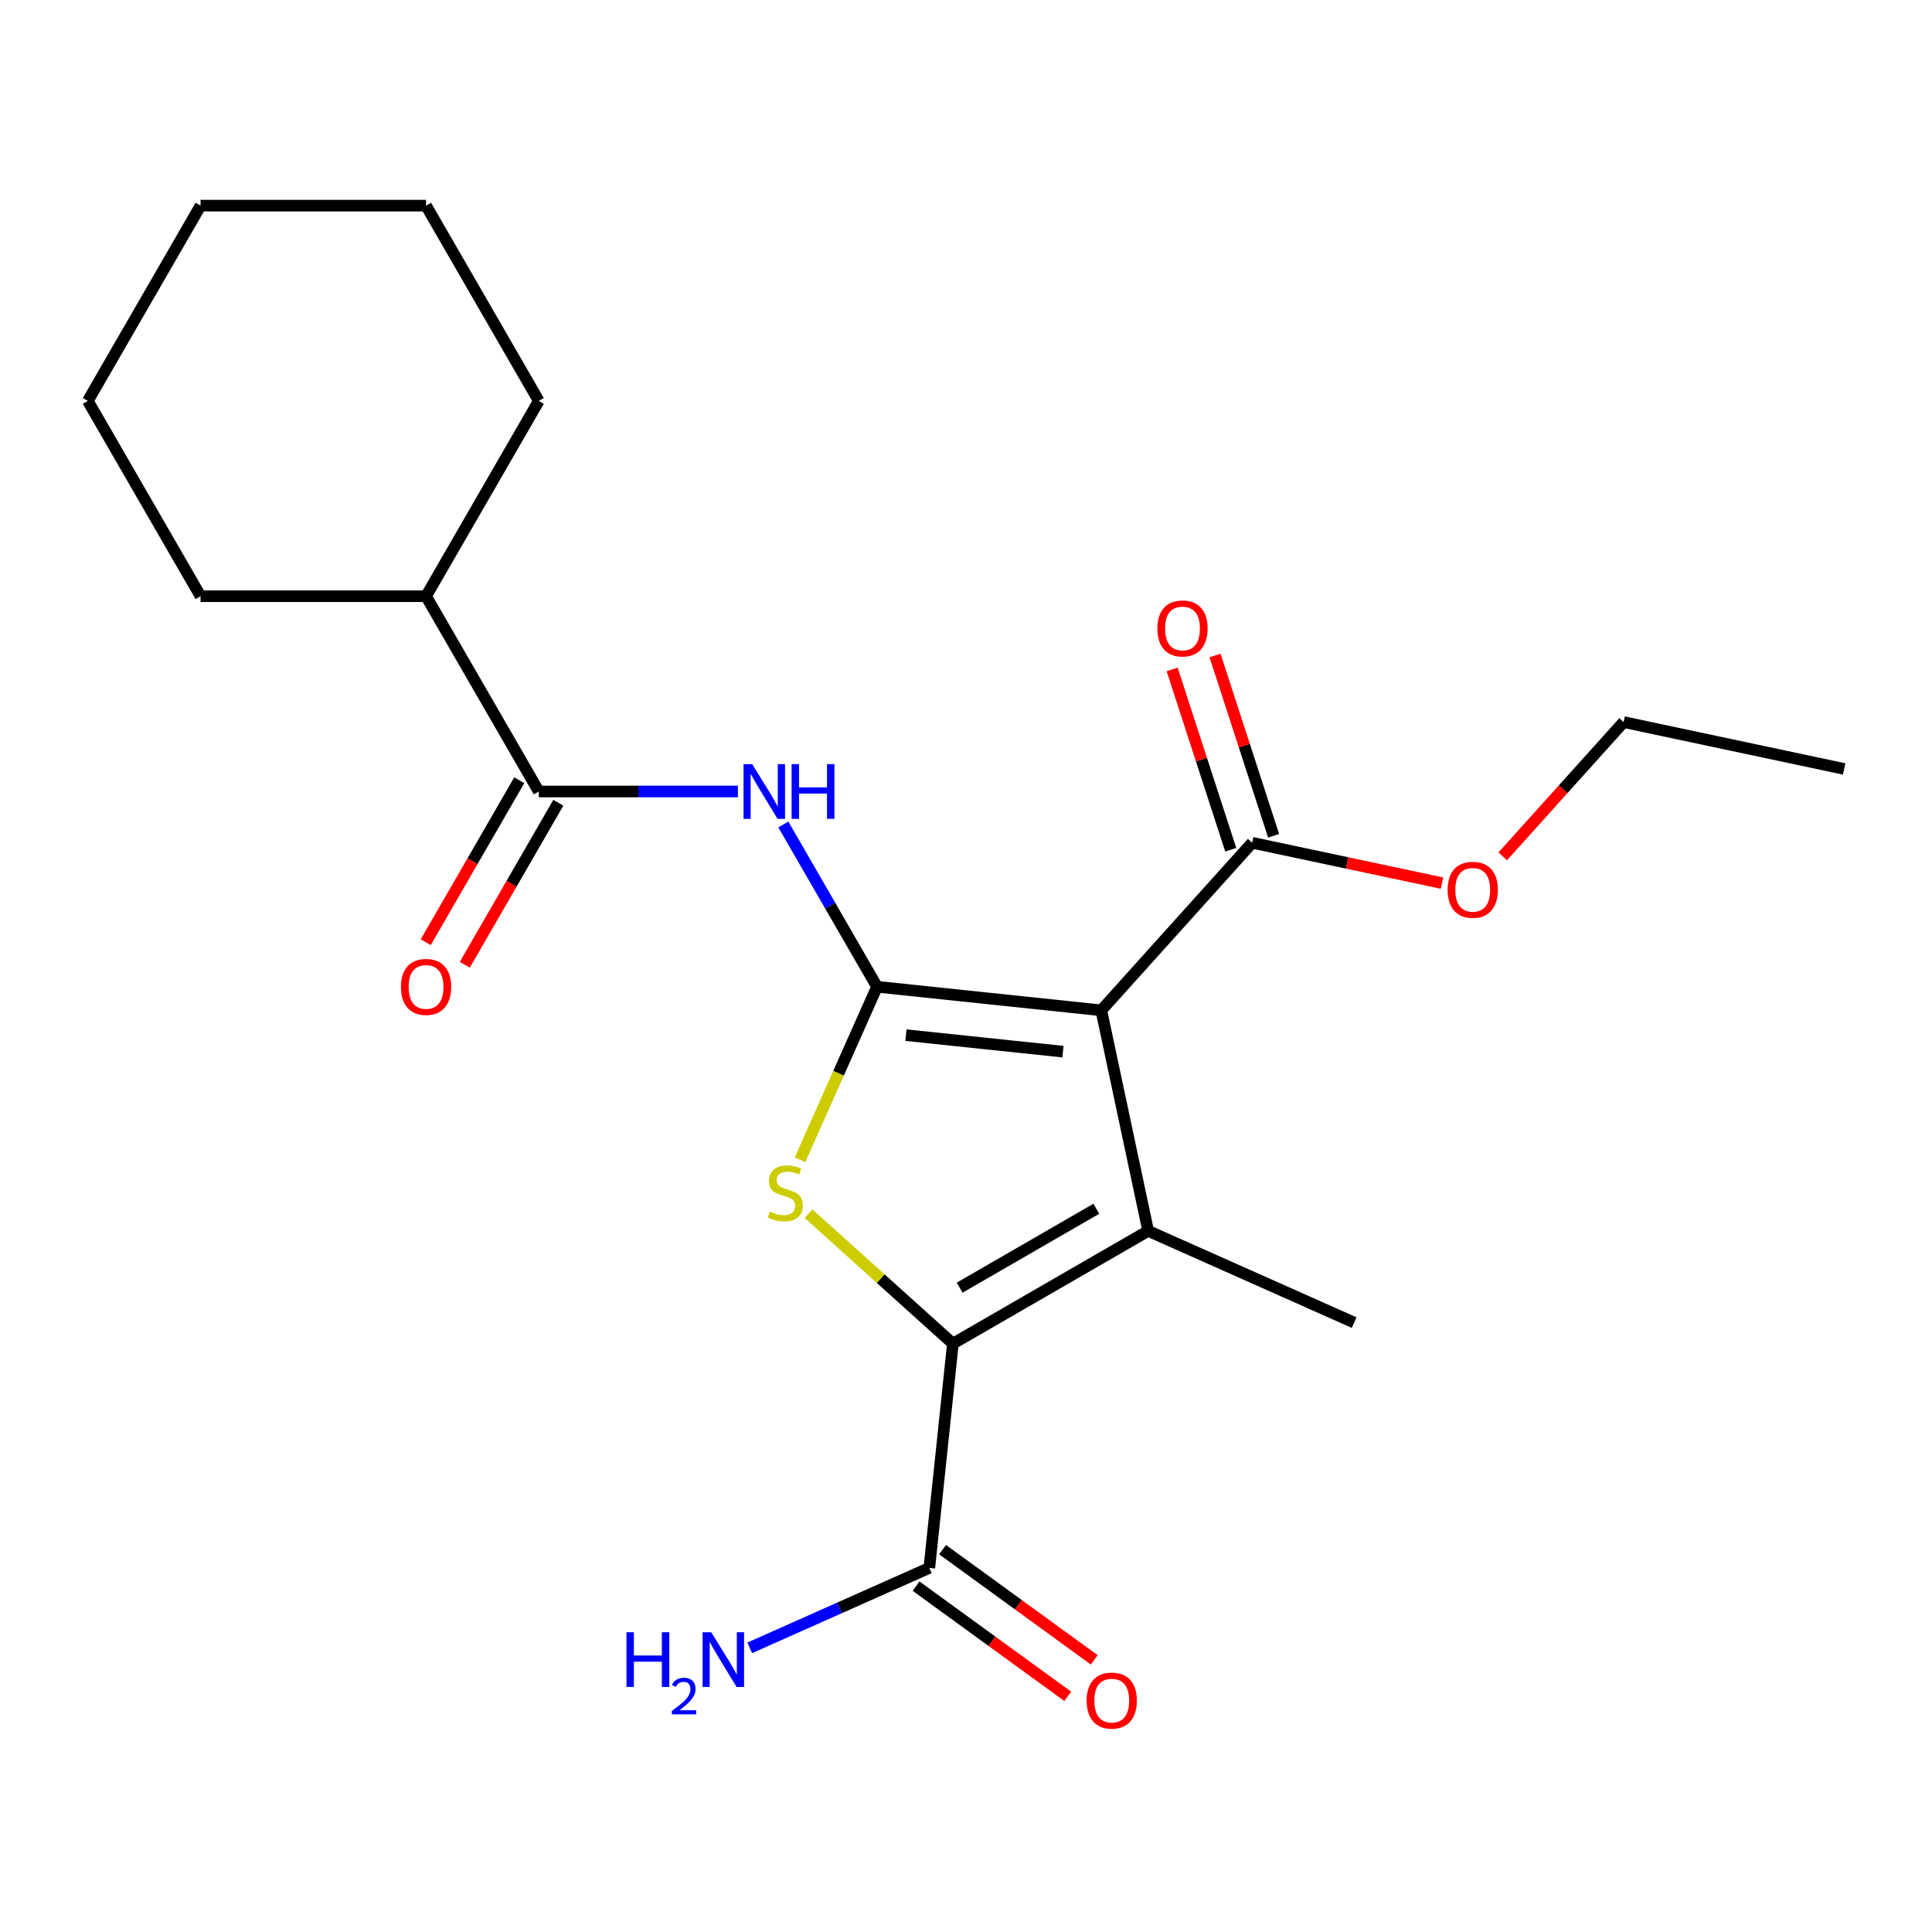 <?xml version='1.0' encoding='iso-8859-1'?>
<svg version='1.1' baseProfile='full'
              xmlns='http://www.w3.org/2000/svg'
                      xmlns:rdkit='http://www.rdkit.org/xml'
                      xmlns:xlink='http://www.w3.org/1999/xlink'
                  xml:space='preserve'
width='1000px' height='1000px' viewBox='0 0 1000 1000'>
<!-- END OF HEADER -->
<rect style='opacity:1.0;fill:#FFFFFF;stroke:none' width='1000' height='1000' x='0' y='0'> </rect>
<path class='bond-0' d='M 453.952,510.746 L 570.026,522.946' style='fill:none;fill-rule:evenodd;stroke:#000000;stroke-width:6px;stroke-linecap:butt;stroke-linejoin:miter;stroke-opacity:1' />
<path class='bond-0' d='M 468.923,535.791 L 550.175,544.331' style='fill:none;fill-rule:evenodd;stroke:#000000;stroke-width:6px;stroke-linecap:butt;stroke-linejoin:miter;stroke-opacity:1' />
<path class='bond-3' d='M 453.952,510.746 L 434.009,555.539' style='fill:none;fill-rule:evenodd;stroke:#000000;stroke-width:6px;stroke-linecap:butt;stroke-linejoin:miter;stroke-opacity:1' />
<path class='bond-3' d='M 434.009,555.539 L 414.066,600.332' style='fill:none;fill-rule:evenodd;stroke:#CCCC00;stroke-width:6px;stroke-linecap:butt;stroke-linejoin:miter;stroke-opacity:1' />
<path class='bond-4' d='M 453.952,510.746 L 429.704,468.747' style='fill:none;fill-rule:evenodd;stroke:#000000;stroke-width:6px;stroke-linecap:butt;stroke-linejoin:miter;stroke-opacity:1' />
<path class='bond-4' d='M 429.704,468.747 L 405.455,426.747' style='fill:none;fill-rule:evenodd;stroke:#0000FF;stroke-width:6px;stroke-linecap:butt;stroke-linejoin:miter;stroke-opacity:1' />
<path class='bond-1' d='M 570.026,522.946 L 594.292,637.109' style='fill:none;fill-rule:evenodd;stroke:#000000;stroke-width:6px;stroke-linecap:butt;stroke-linejoin:miter;stroke-opacity:1' />
<path class='bond-6' d='M 570.026,522.946 L 648.123,436.211' style='fill:none;fill-rule:evenodd;stroke:#000000;stroke-width:6px;stroke-linecap:butt;stroke-linejoin:miter;stroke-opacity:1' />
<path class='bond-13' d='M 594.292,637.109 L 700.915,684.581' style='fill:none;fill-rule:evenodd;stroke:#000000;stroke-width:6px;stroke-linecap:butt;stroke-linejoin:miter;stroke-opacity:1' />
<path class='bond-22' d='M 594.292,637.109 L 493.215,695.466' style='fill:none;fill-rule:evenodd;stroke:#000000;stroke-width:6px;stroke-linecap:butt;stroke-linejoin:miter;stroke-opacity:1' />
<path class='bond-22' d='M 567.459,625.648 L 496.706,666.497' style='fill:none;fill-rule:evenodd;stroke:#000000;stroke-width:6px;stroke-linecap:butt;stroke-linejoin:miter;stroke-opacity:1' />
<path class='bond-2' d='M 493.215,695.466 L 455.847,661.819' style='fill:none;fill-rule:evenodd;stroke:#000000;stroke-width:6px;stroke-linecap:butt;stroke-linejoin:miter;stroke-opacity:1' />
<path class='bond-2' d='M 455.847,661.819 L 418.478,628.173' style='fill:none;fill-rule:evenodd;stroke:#CCCC00;stroke-width:6px;stroke-linecap:butt;stroke-linejoin:miter;stroke-opacity:1' />
<path class='bond-7' d='M 493.215,695.466 L 481.015,811.54' style='fill:none;fill-rule:evenodd;stroke:#000000;stroke-width:6px;stroke-linecap:butt;stroke-linejoin:miter;stroke-opacity:1' />
<path class='bond-5' d='M 381.937,409.67 L 330.409,409.67' style='fill:none;fill-rule:evenodd;stroke:#0000FF;stroke-width:6px;stroke-linecap:butt;stroke-linejoin:miter;stroke-opacity:1' />
<path class='bond-5' d='M 330.409,409.67 L 278.882,409.67' style='fill:none;fill-rule:evenodd;stroke:#000000;stroke-width:6px;stroke-linecap:butt;stroke-linejoin:miter;stroke-opacity:1' />
<path class='bond-8' d='M 268.774,403.834 L 244.572,445.753' style='fill:none;fill-rule:evenodd;stroke:#000000;stroke-width:6px;stroke-linecap:butt;stroke-linejoin:miter;stroke-opacity:1' />
<path class='bond-8' d='M 244.572,445.753 L 220.369,487.673' style='fill:none;fill-rule:evenodd;stroke:#FF0000;stroke-width:6px;stroke-linecap:butt;stroke-linejoin:miter;stroke-opacity:1' />
<path class='bond-8' d='M 288.989,415.505 L 264.787,457.425' style='fill:none;fill-rule:evenodd;stroke:#000000;stroke-width:6px;stroke-linecap:butt;stroke-linejoin:miter;stroke-opacity:1' />
<path class='bond-8' d='M 264.787,457.425 L 240.585,499.344' style='fill:none;fill-rule:evenodd;stroke:#FF0000;stroke-width:6px;stroke-linecap:butt;stroke-linejoin:miter;stroke-opacity:1' />
<path class='bond-11' d='M 278.882,409.67 L 220.525,308.593' style='fill:none;fill-rule:evenodd;stroke:#000000;stroke-width:6px;stroke-linecap:butt;stroke-linejoin:miter;stroke-opacity:1' />
<path class='bond-9' d='M 659.223,432.605 L 644.062,385.943' style='fill:none;fill-rule:evenodd;stroke:#000000;stroke-width:6px;stroke-linecap:butt;stroke-linejoin:miter;stroke-opacity:1' />
<path class='bond-9' d='M 644.062,385.943 L 628.9,339.281' style='fill:none;fill-rule:evenodd;stroke:#FF0000;stroke-width:6px;stroke-linecap:butt;stroke-linejoin:miter;stroke-opacity:1' />
<path class='bond-9' d='M 637.023,439.818 L 621.861,393.156' style='fill:none;fill-rule:evenodd;stroke:#000000;stroke-width:6px;stroke-linecap:butt;stroke-linejoin:miter;stroke-opacity:1' />
<path class='bond-9' d='M 621.861,393.156 L 606.7,346.495' style='fill:none;fill-rule:evenodd;stroke:#FF0000;stroke-width:6px;stroke-linecap:butt;stroke-linejoin:miter;stroke-opacity:1' />
<path class='bond-14' d='M 648.123,436.211 L 697.245,446.653' style='fill:none;fill-rule:evenodd;stroke:#000000;stroke-width:6px;stroke-linecap:butt;stroke-linejoin:miter;stroke-opacity:1' />
<path class='bond-14' d='M 697.245,446.653 L 746.368,457.094' style='fill:none;fill-rule:evenodd;stroke:#FF0000;stroke-width:6px;stroke-linecap:butt;stroke-linejoin:miter;stroke-opacity:1' />
<path class='bond-10' d='M 474.155,820.983 L 513.408,849.501' style='fill:none;fill-rule:evenodd;stroke:#000000;stroke-width:6px;stroke-linecap:butt;stroke-linejoin:miter;stroke-opacity:1' />
<path class='bond-10' d='M 513.408,849.501 L 552.661,878.02' style='fill:none;fill-rule:evenodd;stroke:#FF0000;stroke-width:6px;stroke-linecap:butt;stroke-linejoin:miter;stroke-opacity:1' />
<path class='bond-10' d='M 487.876,802.098 L 527.128,830.617' style='fill:none;fill-rule:evenodd;stroke:#000000;stroke-width:6px;stroke-linecap:butt;stroke-linejoin:miter;stroke-opacity:1' />
<path class='bond-10' d='M 527.128,830.617 L 566.381,859.136' style='fill:none;fill-rule:evenodd;stroke:#FF0000;stroke-width:6px;stroke-linecap:butt;stroke-linejoin:miter;stroke-opacity:1' />
<path class='bond-12' d='M 481.015,811.54 L 434.533,832.236' style='fill:none;fill-rule:evenodd;stroke:#000000;stroke-width:6px;stroke-linecap:butt;stroke-linejoin:miter;stroke-opacity:1' />
<path class='bond-12' d='M 434.533,832.236 L 388.05,852.931' style='fill:none;fill-rule:evenodd;stroke:#0000FF;stroke-width:6px;stroke-linecap:butt;stroke-linejoin:miter;stroke-opacity:1' />
<path class='bond-15' d='M 220.525,308.593 L 103.811,308.593' style='fill:none;fill-rule:evenodd;stroke:#000000;stroke-width:6px;stroke-linecap:butt;stroke-linejoin:miter;stroke-opacity:1' />
<path class='bond-16' d='M 220.525,308.593 L 278.882,207.516' style='fill:none;fill-rule:evenodd;stroke:#000000;stroke-width:6px;stroke-linecap:butt;stroke-linejoin:miter;stroke-opacity:1' />
<path class='bond-17' d='M 777.807,443.24 L 809.095,408.491' style='fill:none;fill-rule:evenodd;stroke:#FF0000;stroke-width:6px;stroke-linecap:butt;stroke-linejoin:miter;stroke-opacity:1' />
<path class='bond-17' d='M 809.095,408.491 L 840.382,373.742' style='fill:none;fill-rule:evenodd;stroke:#000000;stroke-width:6px;stroke-linecap:butt;stroke-linejoin:miter;stroke-opacity:1' />
<path class='bond-19' d='M 103.811,308.593 L 45.455,207.516' style='fill:none;fill-rule:evenodd;stroke:#000000;stroke-width:6px;stroke-linecap:butt;stroke-linejoin:miter;stroke-opacity:1' />
<path class='bond-20' d='M 278.882,207.516 L 220.525,106.439' style='fill:none;fill-rule:evenodd;stroke:#000000;stroke-width:6px;stroke-linecap:butt;stroke-linejoin:miter;stroke-opacity:1' />
<path class='bond-18' d='M 840.382,373.742 L 954.545,398.008' style='fill:none;fill-rule:evenodd;stroke:#000000;stroke-width:6px;stroke-linecap:butt;stroke-linejoin:miter;stroke-opacity:1' />
<path class='bond-23' d='M 45.455,207.516 L 103.811,106.439' style='fill:none;fill-rule:evenodd;stroke:#000000;stroke-width:6px;stroke-linecap:butt;stroke-linejoin:miter;stroke-opacity:1' />
<path class='bond-21' d='M 220.525,106.439 L 103.811,106.439' style='fill:none;fill-rule:evenodd;stroke:#000000;stroke-width:6px;stroke-linecap:butt;stroke-linejoin:miter;stroke-opacity:1' />
<path  class='atom-4' d='M 398.48 627.09
Q 398.8 627.21, 400.12 627.77
Q 401.44 628.33, 402.88 628.69
Q 404.36 629.01, 405.8 629.01
Q 408.48 629.01, 410.04 627.73
Q 411.6 626.41, 411.6 624.13
Q 411.6 622.57, 410.8 621.61
Q 410.04 620.65, 408.84 620.13
Q 407.64 619.61, 405.64 619.01
Q 403.12 618.25, 401.6 617.53
Q 400.12 616.81, 399.04 615.29
Q 398 613.77, 398 611.21
Q 398 607.65, 400.4 605.45
Q 402.84 603.25, 407.64 603.25
Q 410.92 603.25, 414.64 604.81
L 413.72 607.89
Q 410.32 606.49, 407.76 606.49
Q 405 606.49, 403.48 607.65
Q 401.96 608.77, 402 610.73
Q 402 612.25, 402.76 613.17
Q 403.56 614.09, 404.68 614.61
Q 405.84 615.13, 407.76 615.73
Q 410.32 616.53, 411.84 617.33
Q 413.36 618.13, 414.44 619.77
Q 415.56 621.37, 415.56 624.13
Q 415.56 628.05, 412.92 630.17
Q 410.32 632.25, 405.96 632.25
Q 403.44 632.25, 401.52 631.69
Q 399.64 631.17, 397.4 630.25
L 398.48 627.09
' fill='#CCCC00'/>
<path  class='atom-5' d='M 389.335 395.51
L 398.615 410.51
Q 399.535 411.99, 401.015 414.67
Q 402.495 417.35, 402.575 417.51
L 402.575 395.51
L 406.335 395.51
L 406.335 423.83
L 402.455 423.83
L 392.495 407.43
Q 391.335 405.51, 390.095 403.31
Q 388.895 401.11, 388.535 400.43
L 388.535 423.83
L 384.855 423.83
L 384.855 395.51
L 389.335 395.51
' fill='#0000FF'/>
<path  class='atom-5' d='M 409.735 395.51
L 413.575 395.51
L 413.575 407.55
L 428.055 407.55
L 428.055 395.51
L 431.895 395.51
L 431.895 423.83
L 428.055 423.83
L 428.055 410.75
L 413.575 410.75
L 413.575 423.83
L 409.735 423.83
L 409.735 395.51
' fill='#0000FF'/>
<path  class='atom-9' d='M 207.525 510.826
Q 207.525 504.026, 210.885 500.226
Q 214.245 496.426, 220.525 496.426
Q 226.805 496.426, 230.165 500.226
Q 233.525 504.026, 233.525 510.826
Q 233.525 517.706, 230.125 521.626
Q 226.725 525.506, 220.525 525.506
Q 214.285 525.506, 210.885 521.626
Q 207.525 517.746, 207.525 510.826
M 220.525 522.306
Q 224.845 522.306, 227.165 519.426
Q 229.525 516.506, 229.525 510.826
Q 229.525 505.266, 227.165 502.466
Q 224.845 499.626, 220.525 499.626
Q 216.205 499.626, 213.845 502.426
Q 211.525 505.226, 211.525 510.826
Q 211.525 516.546, 213.845 519.426
Q 216.205 522.306, 220.525 522.306
' fill='#FF0000'/>
<path  class='atom-10' d='M 599.056 325.29
Q 599.056 318.49, 602.416 314.69
Q 605.776 310.89, 612.056 310.89
Q 618.336 310.89, 621.696 314.69
Q 625.056 318.49, 625.056 325.29
Q 625.056 332.17, 621.656 336.09
Q 618.256 339.97, 612.056 339.97
Q 605.816 339.97, 602.416 336.09
Q 599.056 332.21, 599.056 325.29
M 612.056 336.77
Q 616.376 336.77, 618.696 333.89
Q 621.056 330.97, 621.056 325.29
Q 621.056 319.73, 618.696 316.93
Q 616.376 314.09, 612.056 314.09
Q 607.736 314.09, 605.376 316.89
Q 603.056 319.69, 603.056 325.29
Q 603.056 331.01, 605.376 333.89
Q 607.736 336.77, 612.056 336.77
' fill='#FF0000'/>
<path  class='atom-11' d='M 562.439 880.223
Q 562.439 873.423, 565.799 869.623
Q 569.159 865.823, 575.439 865.823
Q 581.719 865.823, 585.079 869.623
Q 588.439 873.423, 588.439 880.223
Q 588.439 887.103, 585.039 891.023
Q 581.639 894.903, 575.439 894.903
Q 569.199 894.903, 565.799 891.023
Q 562.439 887.143, 562.439 880.223
M 575.439 891.703
Q 579.759 891.703, 582.079 888.823
Q 584.439 885.903, 584.439 880.223
Q 584.439 874.663, 582.079 871.863
Q 579.759 869.023, 575.439 869.023
Q 571.119 869.023, 568.759 871.823
Q 566.439 874.623, 566.439 880.223
Q 566.439 885.943, 568.759 888.823
Q 571.119 891.703, 575.439 891.703
' fill='#FF0000'/>
<path  class='atom-13' d='M 324.26 844.852
L 328.1 844.852
L 328.1 856.892
L 342.58 856.892
L 342.58 844.852
L 346.42 844.852
L 346.42 873.172
L 342.58 873.172
L 342.58 860.092
L 328.1 860.092
L 328.1 873.172
L 324.26 873.172
L 324.26 844.852
' fill='#0000FF'/>
<path  class='atom-13' d='M 347.792 872.178
Q 348.479 870.41, 350.116 869.433
Q 351.752 868.43, 354.023 868.43
Q 356.848 868.43, 358.432 869.961
Q 360.016 871.492, 360.016 874.211
Q 360.016 876.983, 357.956 879.57
Q 355.924 882.158, 351.7 885.22
L 360.332 885.22
L 360.332 887.332
L 347.74 887.332
L 347.74 885.563
Q 351.224 883.082, 353.284 881.234
Q 355.369 879.386, 356.372 877.722
Q 357.376 876.059, 357.376 874.343
Q 357.376 872.548, 356.478 871.545
Q 355.58 870.542, 354.023 870.542
Q 352.518 870.542, 351.515 871.149
Q 350.512 871.756, 349.799 873.102
L 347.792 872.178
' fill='#0000FF'/>
<path  class='atom-13' d='M 368.132 844.852
L 377.412 859.852
Q 378.332 861.332, 379.812 864.012
Q 381.292 866.692, 381.372 866.852
L 381.372 844.852
L 385.132 844.852
L 385.132 873.172
L 381.252 873.172
L 371.292 856.772
Q 370.132 854.852, 368.892 852.652
Q 367.692 850.452, 367.332 849.772
L 367.332 873.172
L 363.652 873.172
L 363.652 844.852
L 368.132 844.852
' fill='#0000FF'/>
<path  class='atom-15' d='M 749.286 460.557
Q 749.286 453.757, 752.646 449.957
Q 756.006 446.157, 762.286 446.157
Q 768.566 446.157, 771.926 449.957
Q 775.286 453.757, 775.286 460.557
Q 775.286 467.437, 771.886 471.357
Q 768.486 475.237, 762.286 475.237
Q 756.046 475.237, 752.646 471.357
Q 749.286 467.477, 749.286 460.557
M 762.286 472.037
Q 766.606 472.037, 768.926 469.157
Q 771.286 466.237, 771.286 460.557
Q 771.286 454.997, 768.926 452.197
Q 766.606 449.357, 762.286 449.357
Q 757.966 449.357, 755.606 452.157
Q 753.286 454.957, 753.286 460.557
Q 753.286 466.277, 755.606 469.157
Q 757.966 472.037, 762.286 472.037
' fill='#FF0000'/>
</svg>
